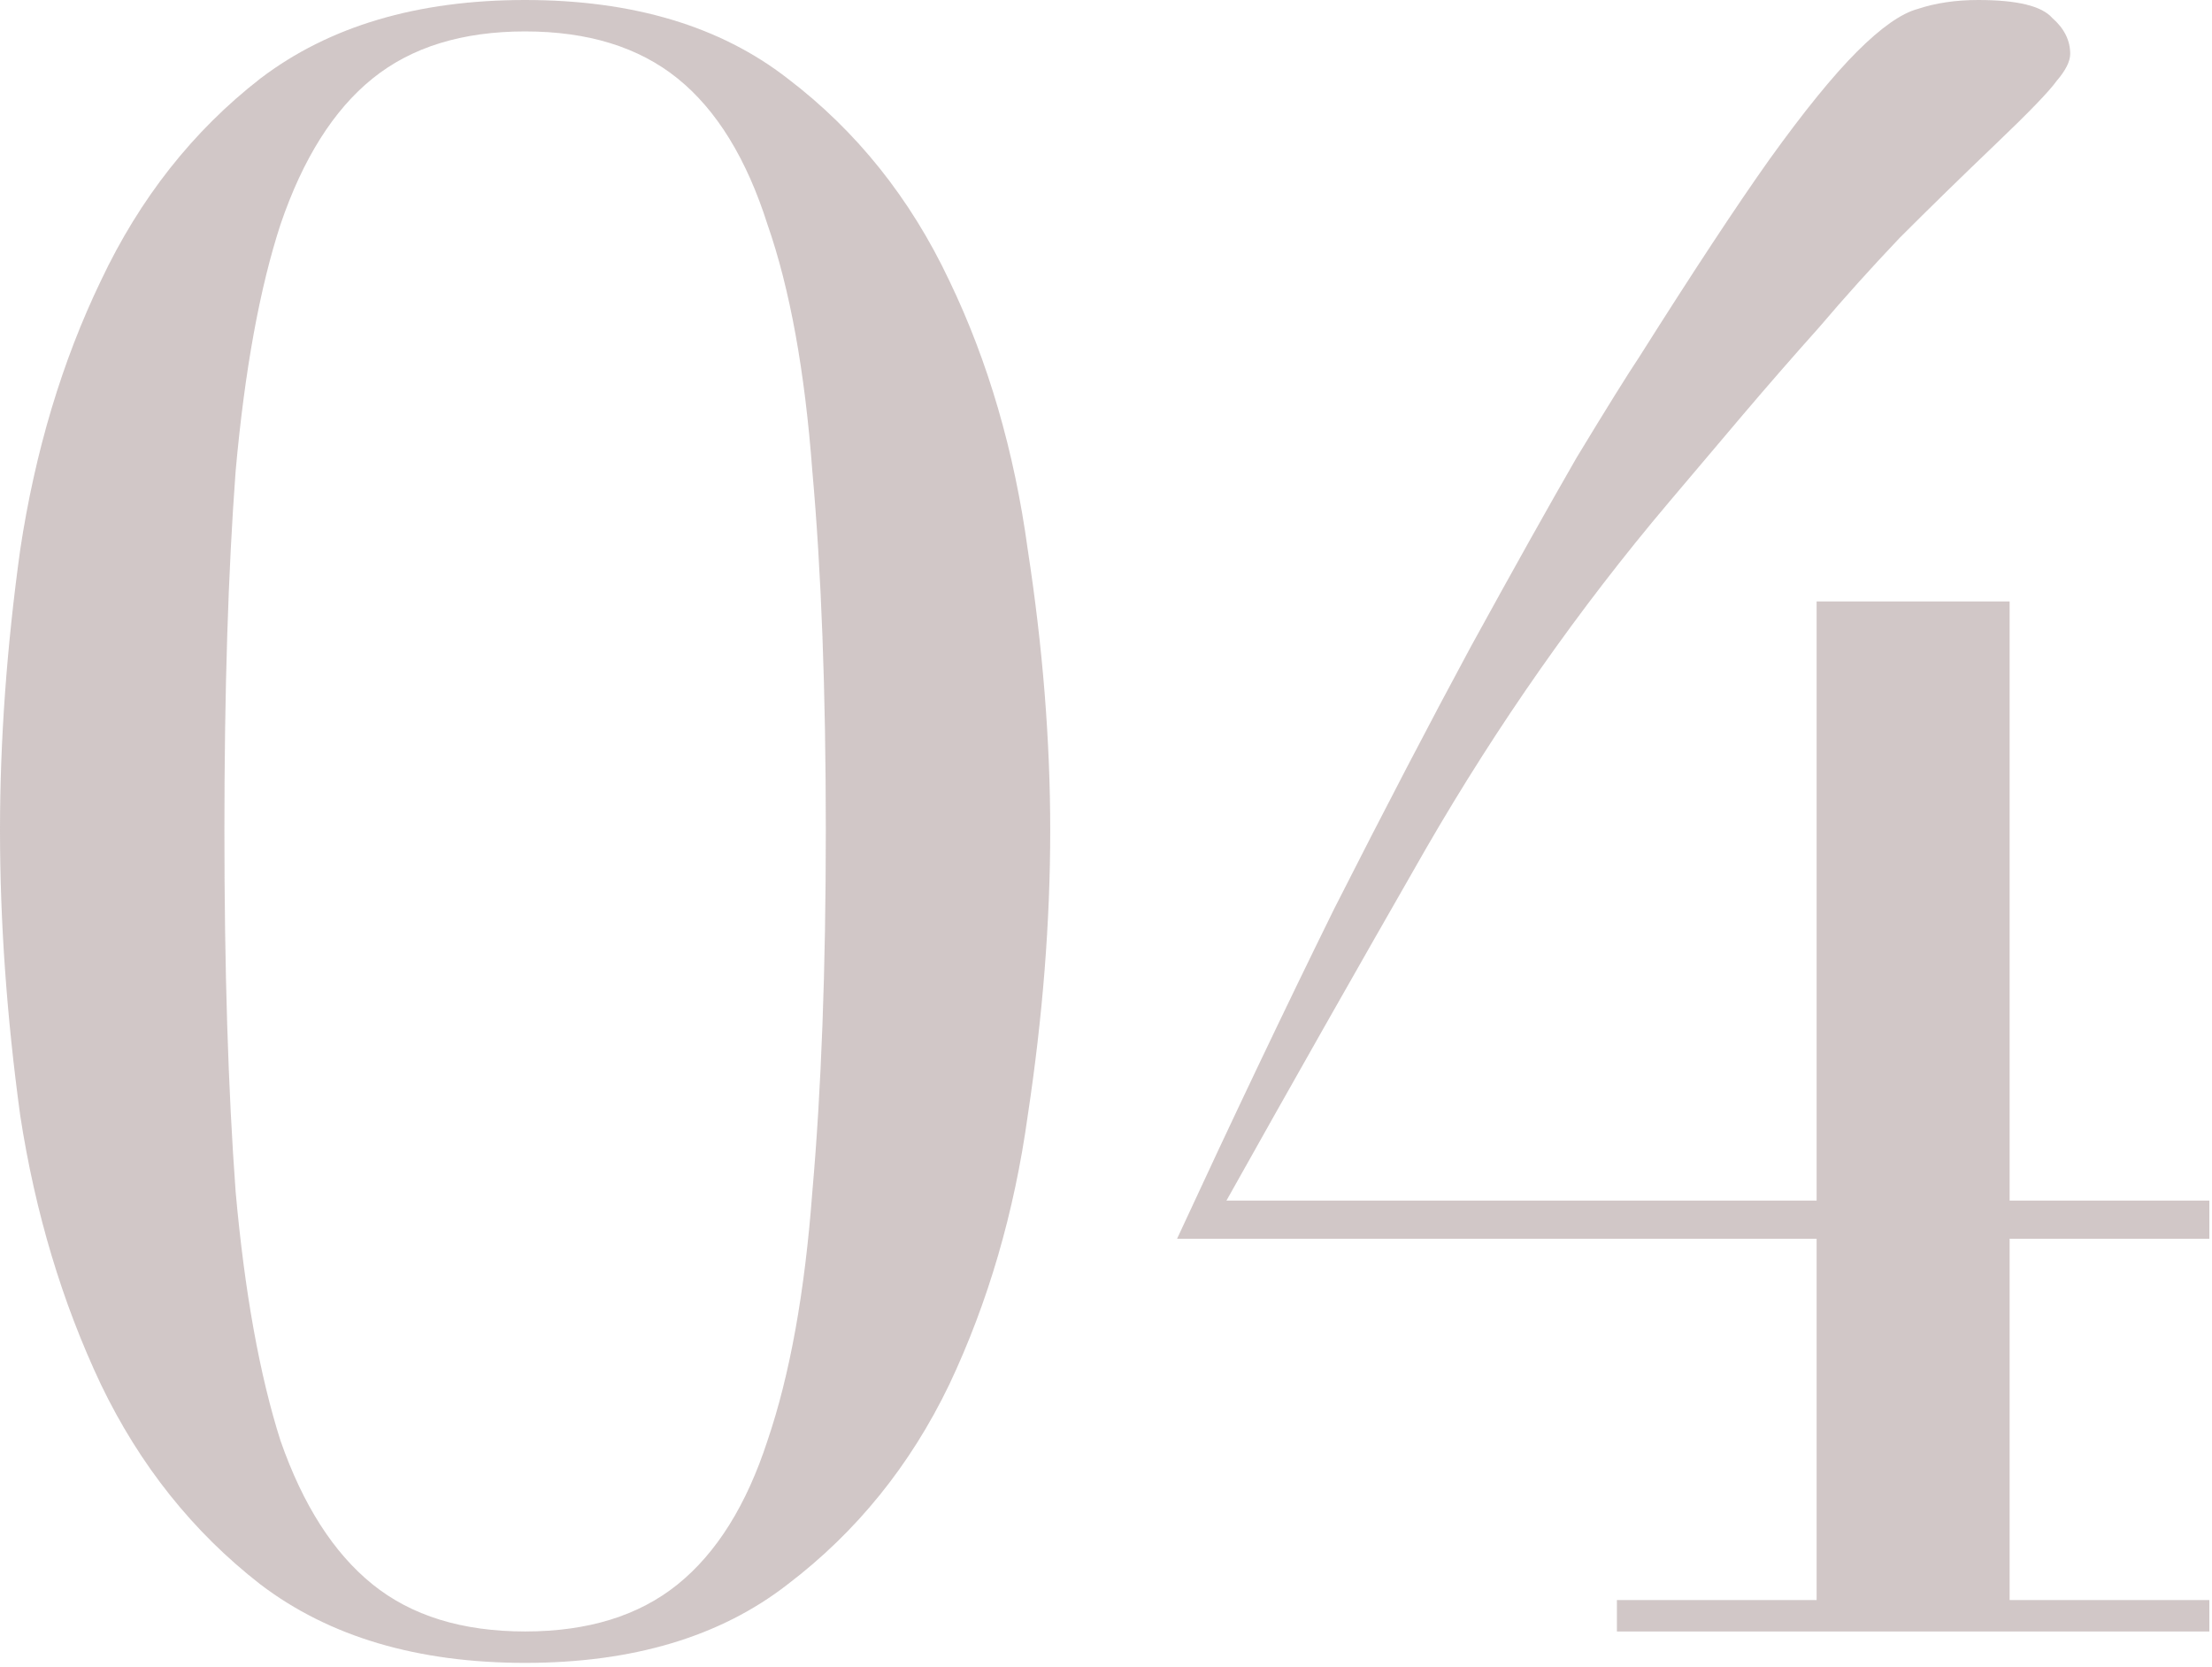<svg width="138" height="104" viewBox="0 0 138 104" fill="none" xmlns="http://www.w3.org/2000/svg">
<path opacity="0.6" d="M100.874 99.82H113.334V77.28H73.434C76.887 69.813 80.154 62.953 83.234 56.7C86.407 50.447 89.254 44.987 91.774 40.32C94.387 35.56 96.58 31.64 98.354 28.56C100.22 25.48 101.527 23.38 102.274 22.26C105.634 16.94 108.34 12.833 110.394 9.94C112.54 6.953 114.36 4.713 115.854 3.22C117.347 1.727 118.607 0.84 119.634 0.56C120.754 0.187 122.014 0 123.414 0C125.84 0 127.38 0.373 128.034 1.12C128.78 1.773 129.154 2.52 129.154 3.36C129.154 3.827 128.874 4.387 128.314 5.04C127.847 5.693 126.587 7 124.534 8.96C122.387 11.013 120.38 12.973 118.514 14.84C116.74 16.707 115.06 18.573 113.474 20.44C111.887 22.213 110.3 24.033 108.714 25.9C107.22 27.673 105.68 29.493 104.094 31.36C98.494 37.987 93.454 45.173 88.974 52.92C84.587 60.573 80.434 67.9 76.514 74.9H113.334V37.52H125.374V74.9H137.834V77.28H125.374V99.82H137.834V101.78H100.874V99.82Z" fill="#B2A2A2"/>
<path opacity="0.6" d="M14 51.8C14 60.48 14.233 67.993 14.7 74.34C15.26 80.593 16.193 85.773 17.5 89.88C18.9 93.893 20.813 96.88 23.24 98.84C25.667 100.8 28.84 101.78 32.76 101.78C36.68 101.78 39.853 100.8 42.28 98.84C44.707 96.88 46.573 93.893 47.88 89.88C49.28 85.773 50.213 80.593 50.68 74.34C51.24 67.993 51.52 60.48 51.52 51.8C51.52 43.12 51.24 35.653 50.68 29.4C50.213 23.147 49.28 18.013 47.88 14C46.573 9.893 44.707 6.86 42.28 4.9C39.853 2.94 36.68 1.96 32.76 1.96C28.84 1.96 25.667 2.94 23.24 4.9C20.813 6.86 18.9 9.893 17.5 14C16.193 18.013 15.26 23.147 14.7 29.4C14.233 35.653 14 43.12 14 51.8ZM0 51.8C0 46.2 0.42 40.367 1.26 34.3C2.193 28.14 3.873 22.54 6.3 17.5C8.727 12.367 12.04 8.167 16.24 4.9C20.533 1.633 26.04 0 32.76 0C39.48 0 44.94 1.633 49.14 4.9C53.433 8.167 56.793 12.367 59.22 17.5C61.647 22.54 63.28 28.14 64.12 34.3C65.053 40.367 65.52 46.2 65.52 51.8C65.52 57.493 65.053 63.42 64.12 69.58C63.28 75.647 61.647 81.247 59.22 86.38C56.793 91.42 53.433 95.573 49.14 98.84C44.94 102.107 39.48 103.74 32.76 103.74C26.04 103.74 20.533 102.107 16.24 98.84C12.04 95.573 8.727 91.42 6.3 86.38C3.873 81.247 2.193 75.647 1.26 69.58C0.42 63.42 0 57.493 0 51.8Z" fill="#B2A2A2"/>
</svg>
